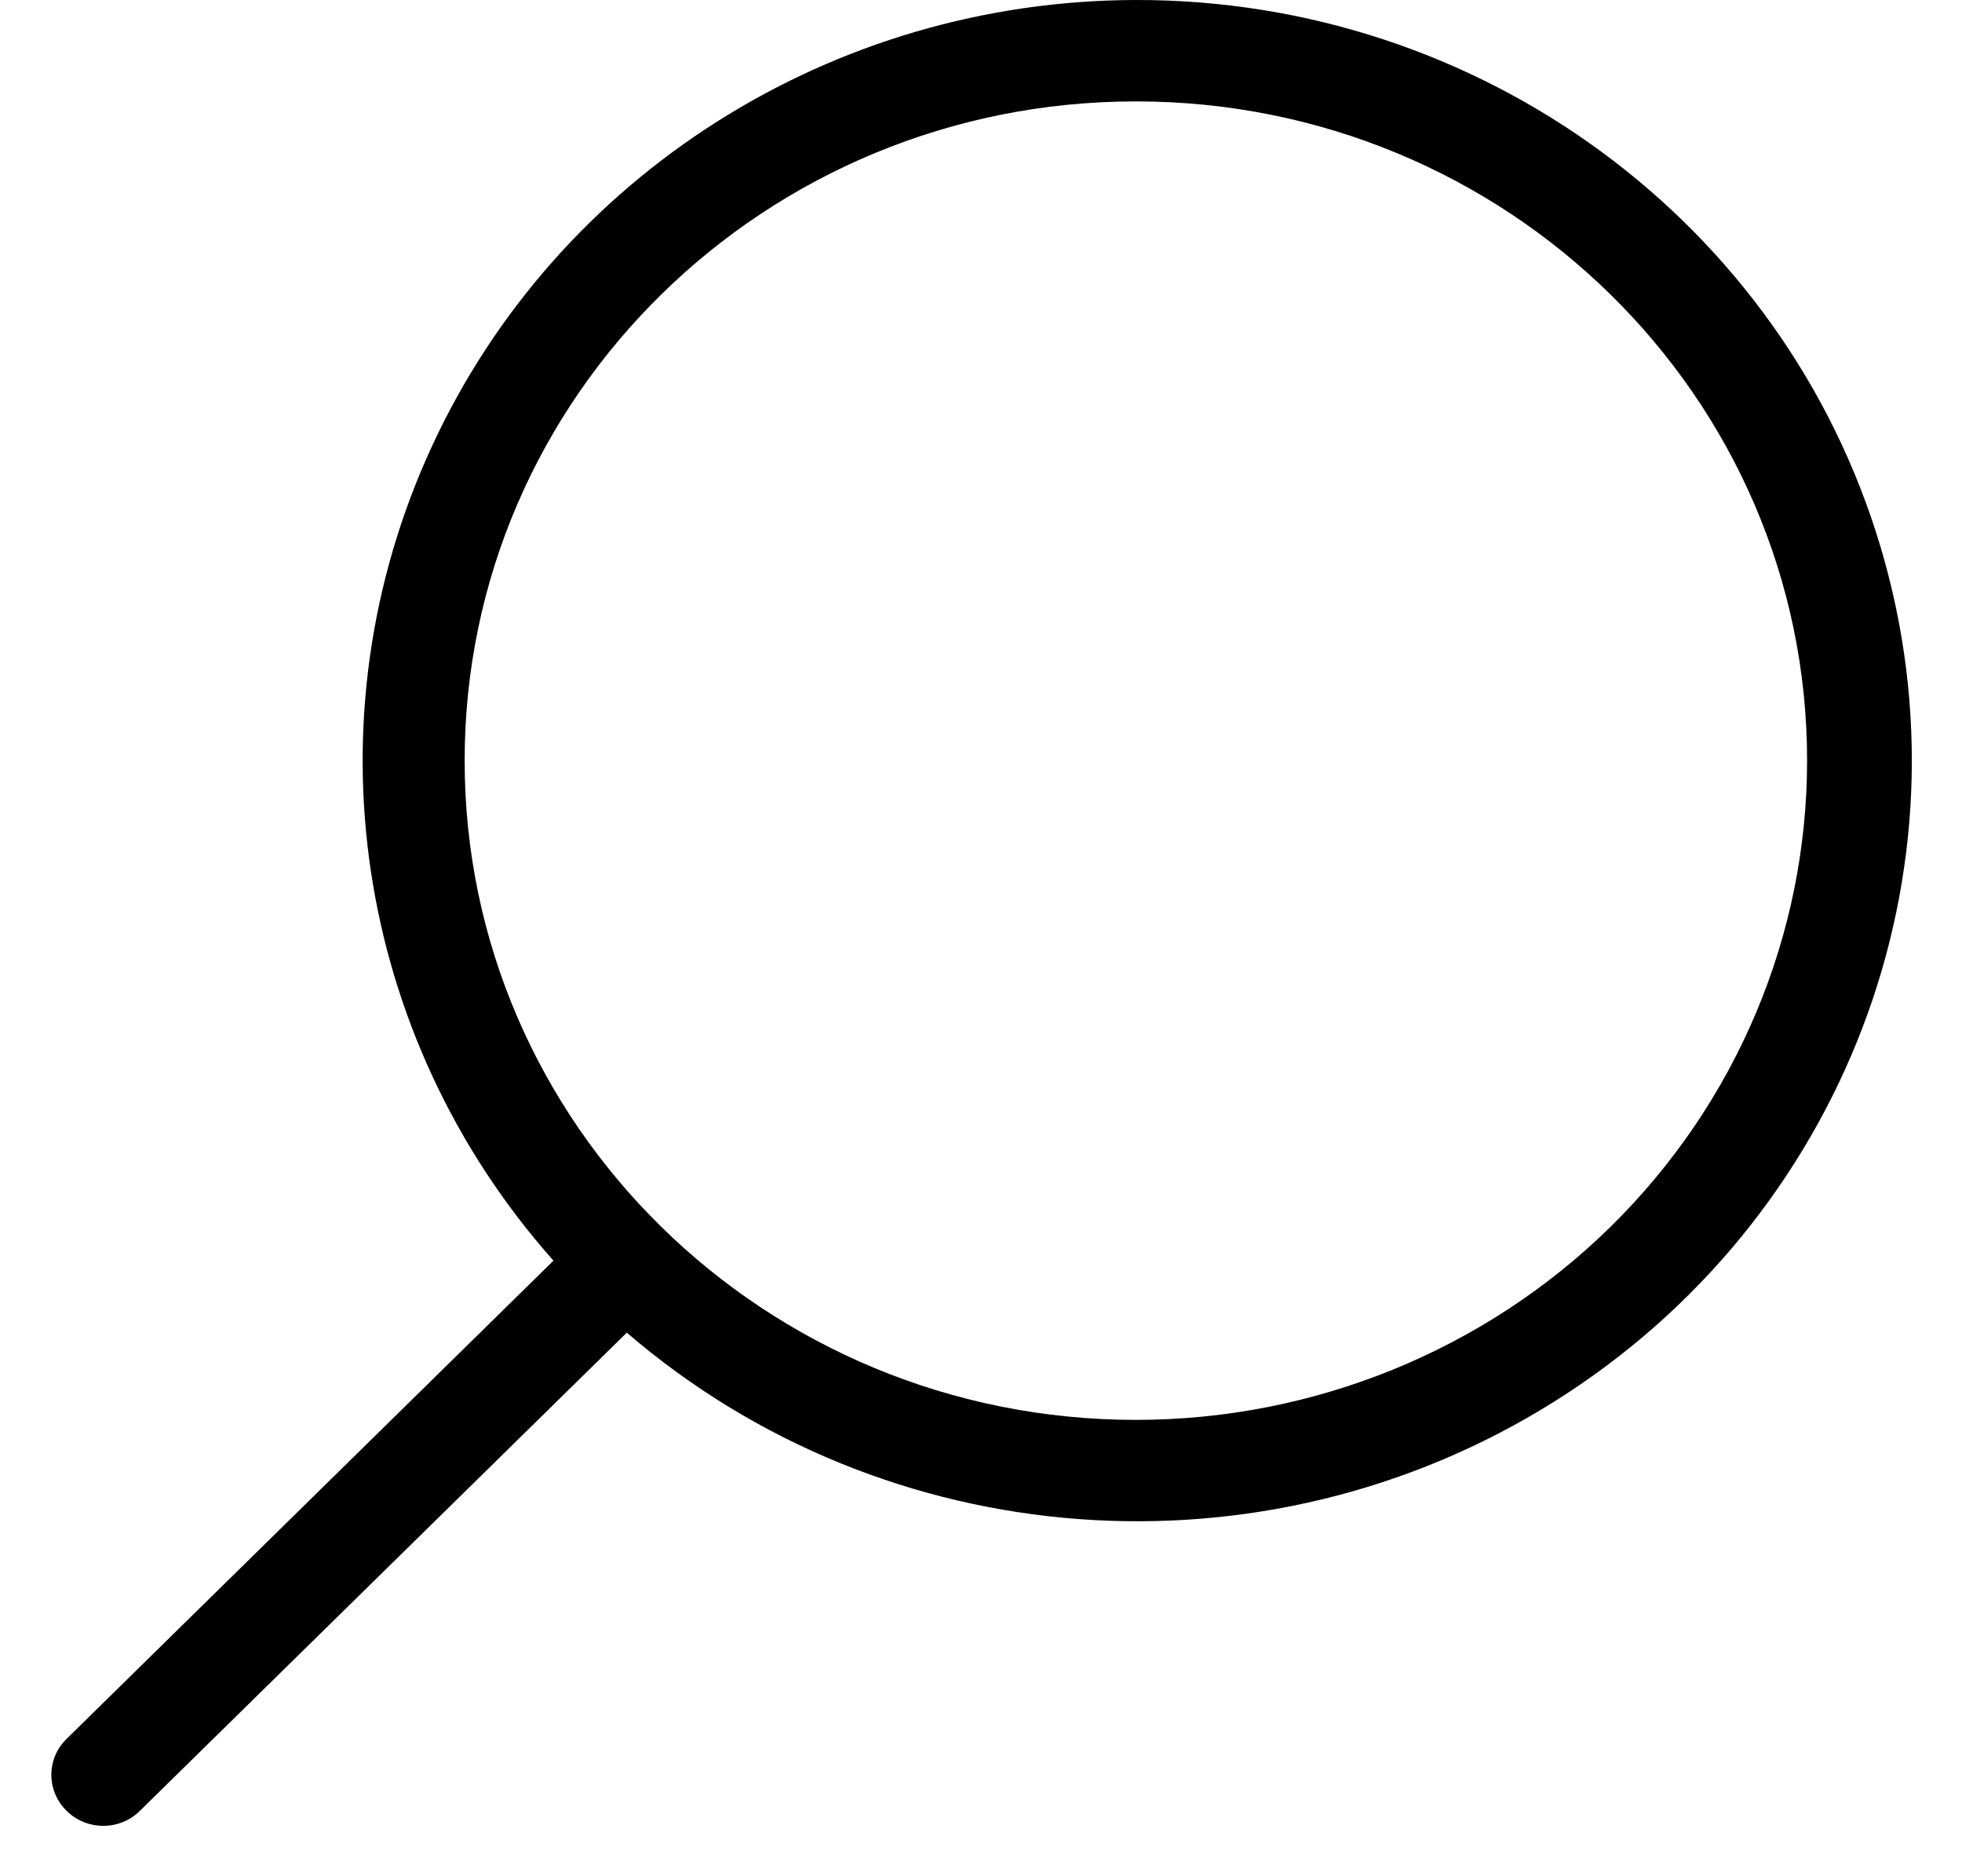 <svg width="23px" height="22px" viewBox="0 0 23 22" version="1.1" xmlns="http://www.w3.org/2000/svg" xmlns:xlink="http://www.w3.org/1999/xlink">
    <!-- Generator: Sketch 54.1 (76490) - https://sketchapp.com -->
    <title>iconfinder_Zoom_magnifying_glass_3178347</title>
    <desc>Created with Sketch.</desc>
    <g id="-" stroke="none" stroke-width="1" fill="none" fill-rule="evenodd">
        <g id="Desktop---Homepage---Desktop-HD" transform="translate(-336, -398)" fill="#000000" fill-rule="nonzero">
            <g id="Search" transform="translate(318, 384)">
                <g id="iconfinder_Zoom_magnifying_glass_3178347" transform="translate(18, 14)">
                    <path d="M13.316,1.48325789e-13 C9.759,0.006 6.532,2.051 5.063,5.234 C3.593,8.416 4.15,12.148 6.488,14.782 L0.781,20.389 C0.666,20.5 0.602,20.652 0.602,20.811 C0.602,20.969 0.666,21.121 0.781,21.233 C0.894,21.346 1.049,21.409 1.211,21.409 C1.372,21.409 1.527,21.346 1.64,21.233 L7.348,15.626 C10.384,18.24 14.813,18.571 18.216,16.437 C21.62,14.304 23.18,10.218 22.045,6.412 C20.91,2.606 17.353,-0.007 13.316,1.48325789e-13 Z M13.316,16.649 C8.97,16.649 5.447,13.188 5.447,8.919 C5.447,4.65 8.97,1.189 13.316,1.189 C17.661,1.189 21.184,4.65 21.184,8.919 C21.184,10.969 20.355,12.935 18.88,14.385 C17.404,15.834 15.403,16.649 13.316,16.649 L13.316,16.649 Z" id="Shape"></path>
                </g>
            </g>
        </g>
    </g>
</svg>
